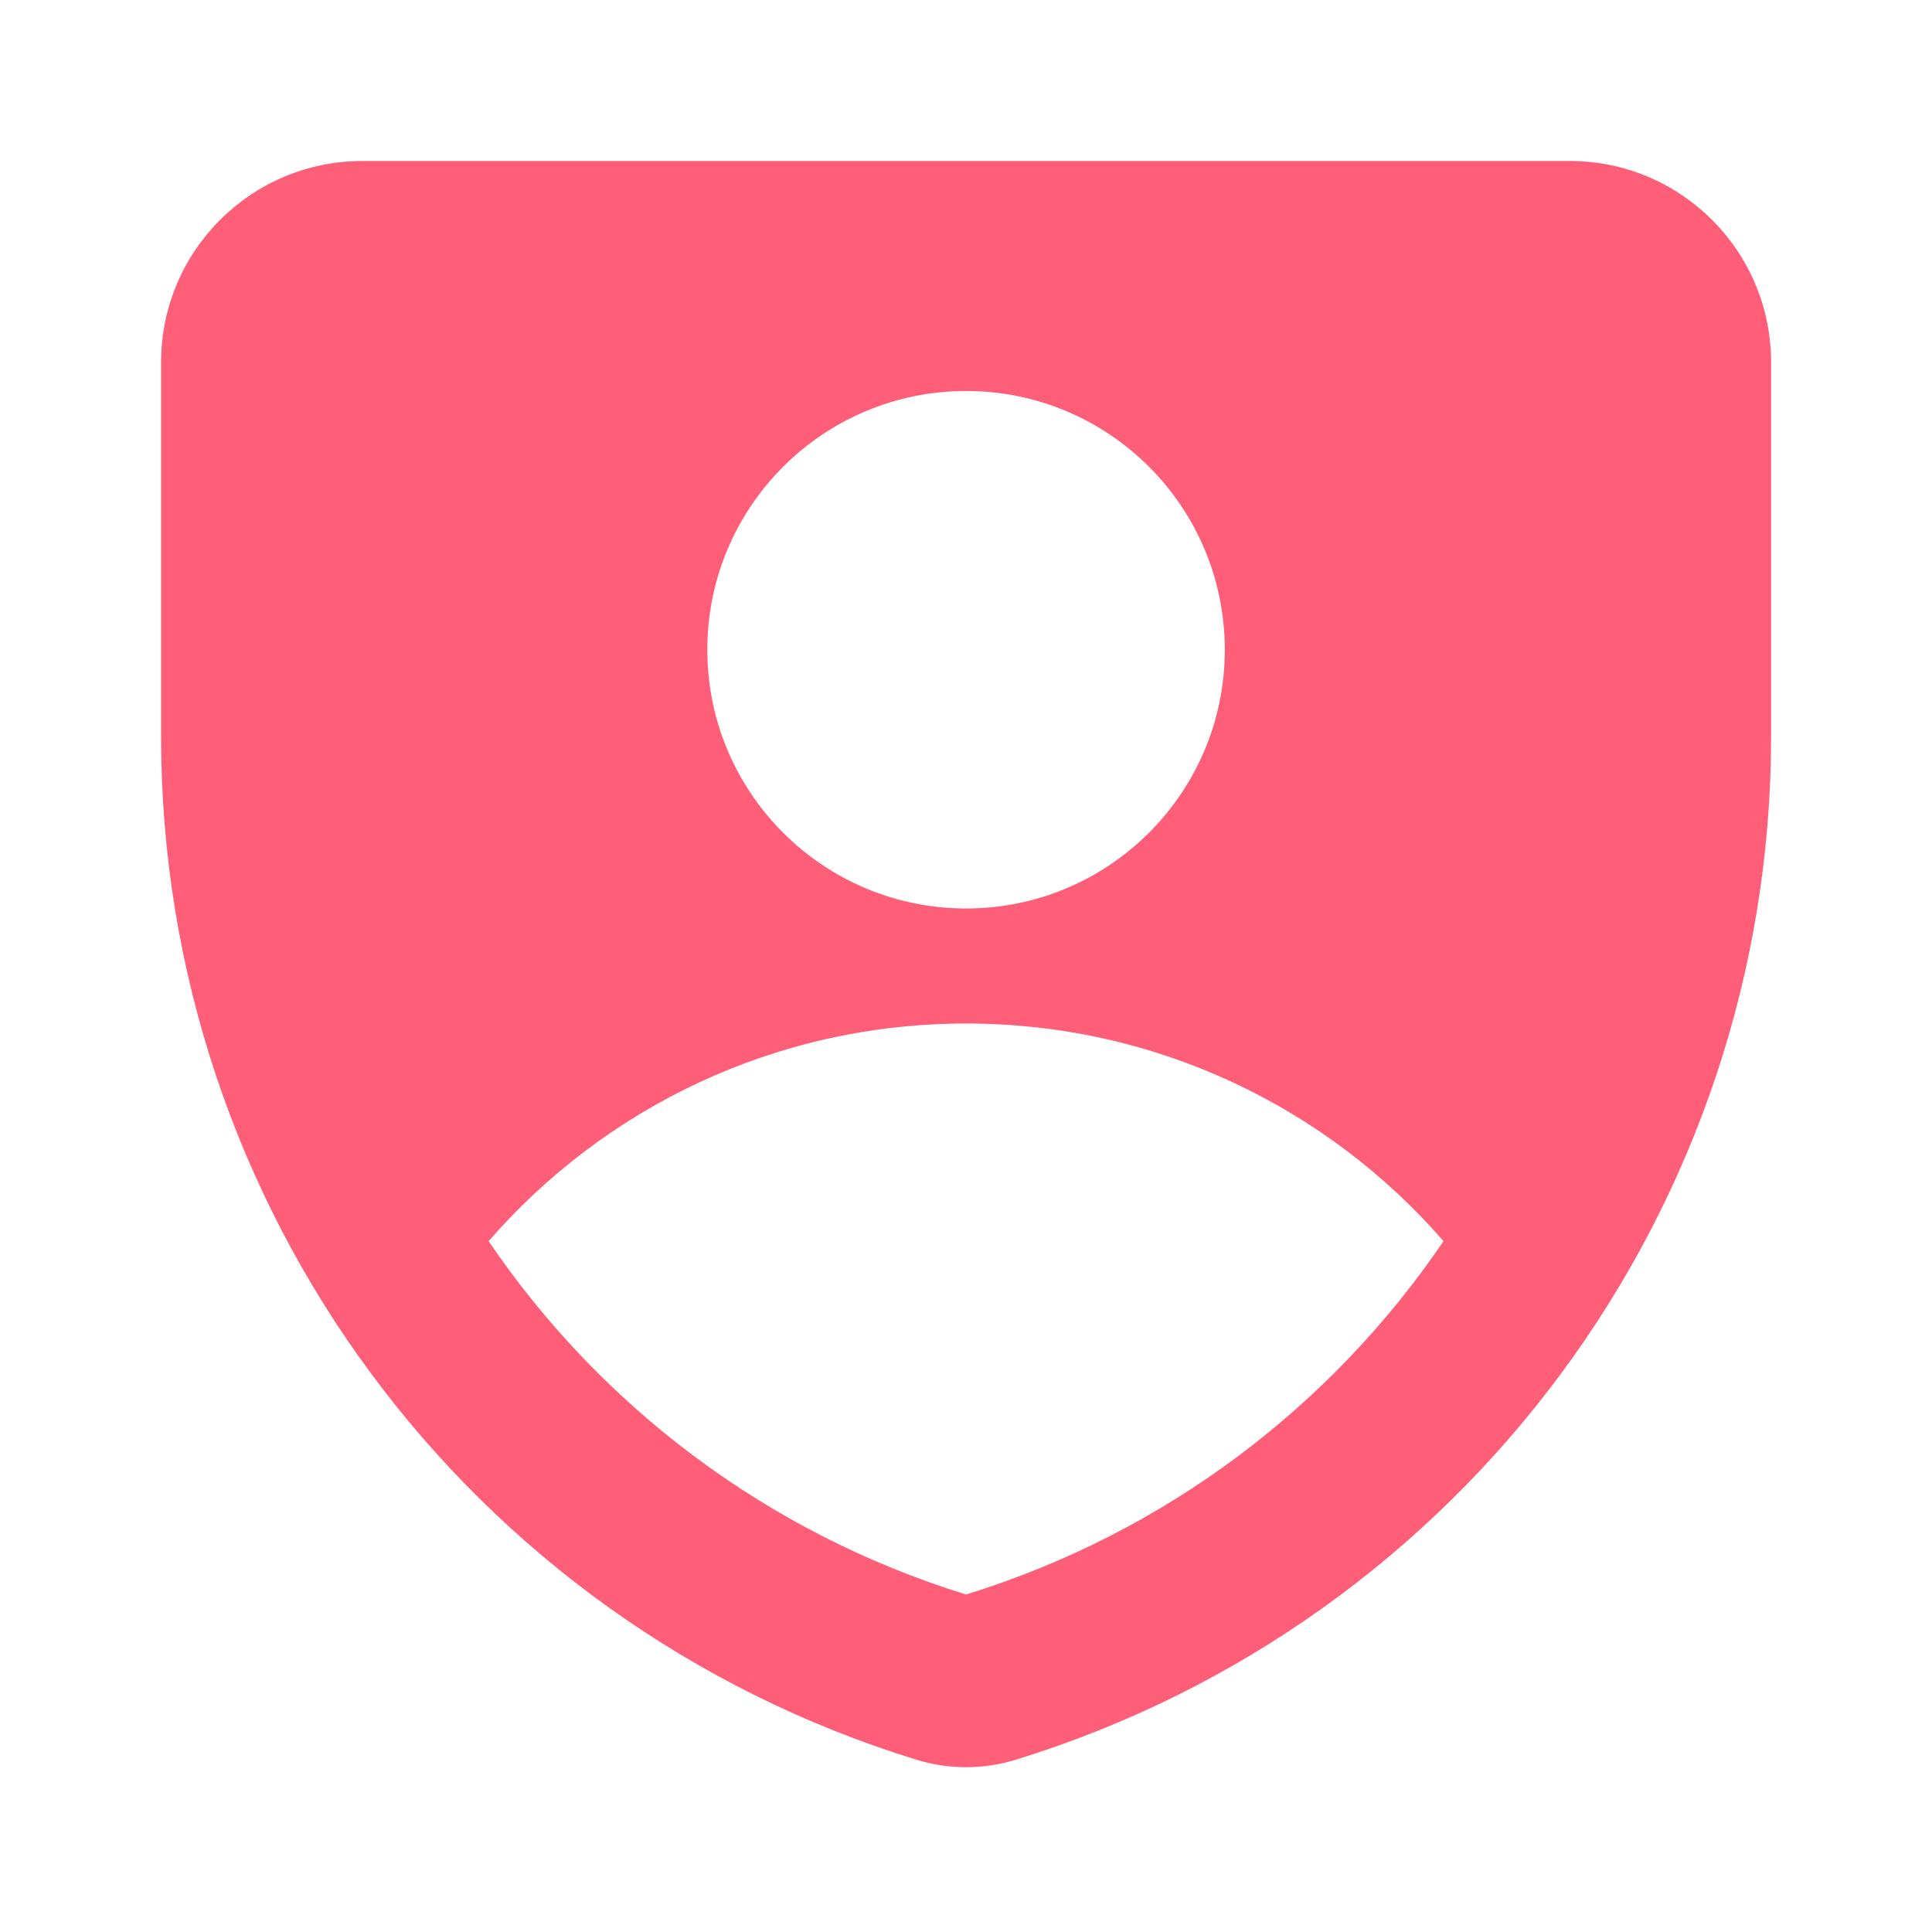<svg width="48" height="48" viewBox="0 0 48 48" fill="none" xmlns="http://www.w3.org/2000/svg">
<g clip-path="url(#clip0_241_1751)">
<path fill-rule="evenodd" clip-rule="evenodd" d="M4.002 9C4.002 6.239 6.241 4 9.002 4H39.002C41.763 4 44.002 6.239 44.002 9V18.306C44.002 29.98 36.389 40.288 25.231 43.721C24.43 43.967 23.574 43.967 22.773 43.721C11.615 40.288 4.002 29.98 4.002 18.306V9ZM24.002 22.571C27.552 22.571 30.43 19.693 30.43 16.143C30.43 12.592 27.552 9.714 24.002 9.714C20.452 9.714 17.573 12.592 17.573 16.143C17.573 19.693 20.452 22.571 24.002 22.571ZM35.864 30.836C32.983 27.523 28.737 25.429 24.002 25.429C19.267 25.429 15.021 27.523 12.139 30.836C14.916 34.924 19.04 38.081 24.002 39.615C28.964 38.081 33.088 34.924 35.864 30.836Z" fill="#FF5E79"/>
</g>
<defs>
<clipPath id="clip0_241_1751">
<rect width="40" height="40" fill="white" transform="translate(4.002 4)"/>
</clipPath>
</defs>
</svg>
